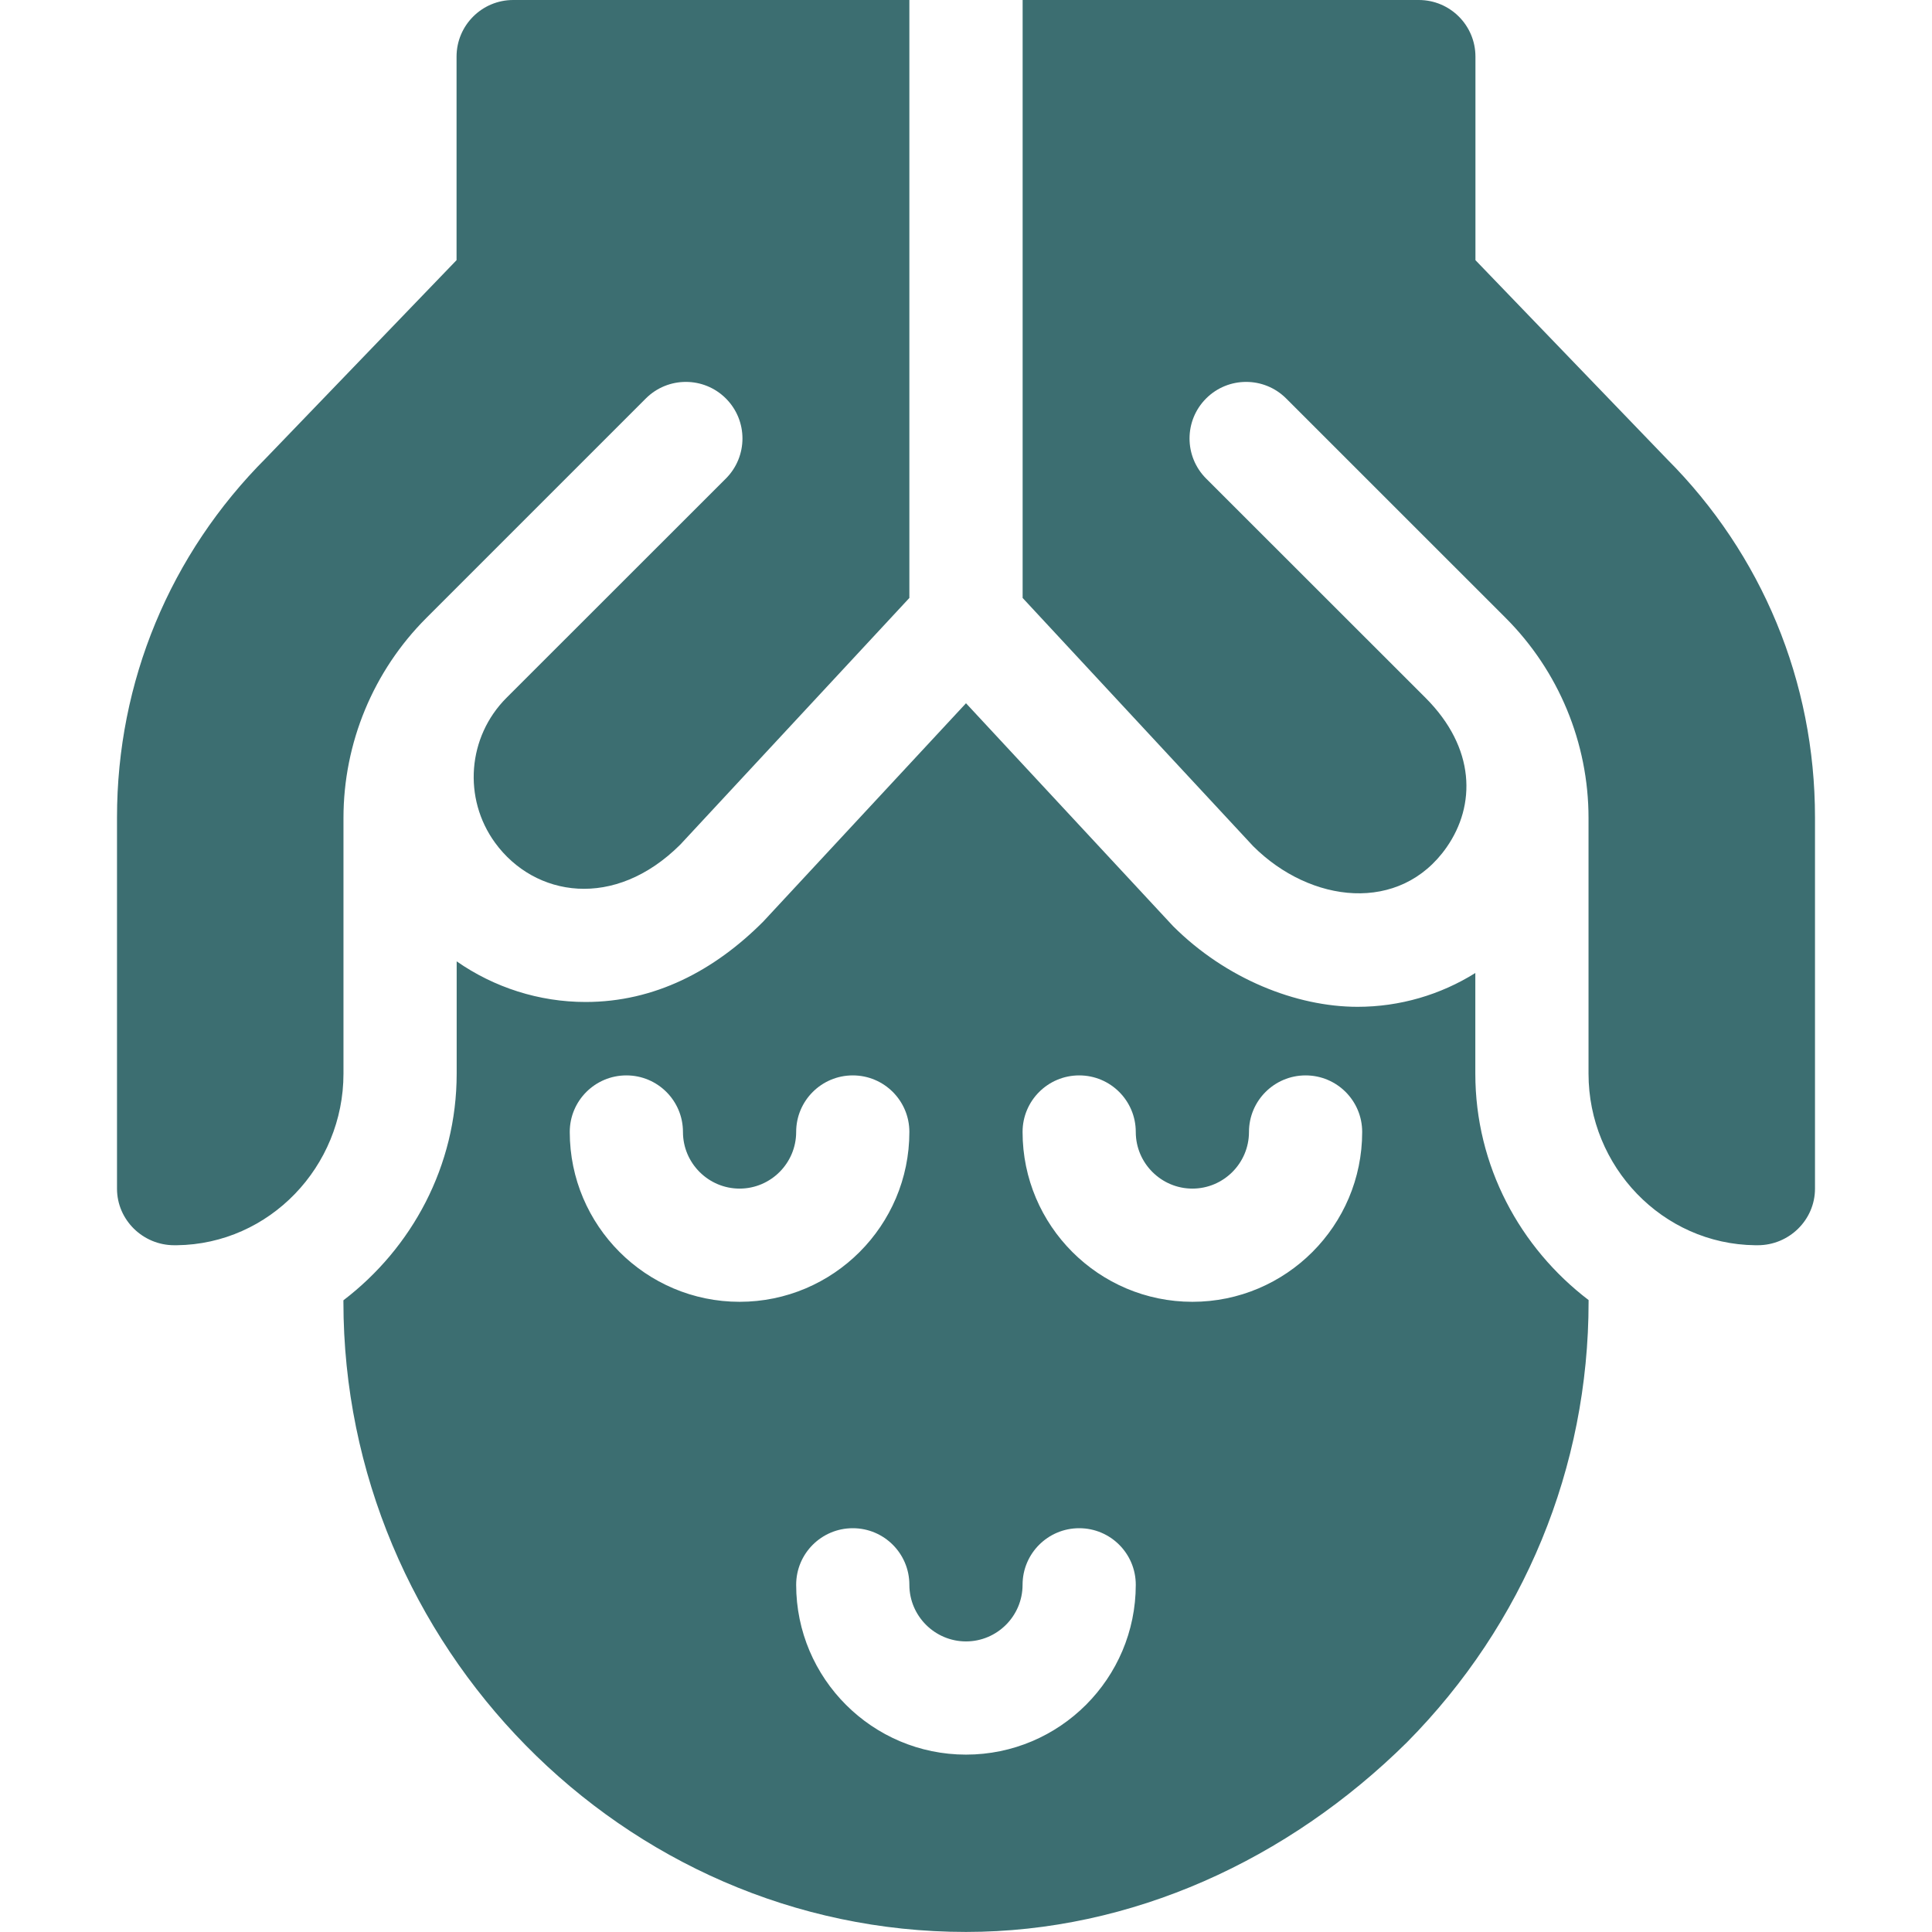 <svg width="32" height="32" viewBox="0 0 32 32" fill="none" xmlns="http://www.w3.org/2000/svg">
<path d="M15.062 0H8.5C7.982 0 7.562 0.42 7.562 0.938V4.309L4.406 7.587C2.815 9.178 1.938 11.292 1.938 13.537V19.688C1.938 20.207 2.368 20.626 2.888 20.625C2.901 20.625 2.915 20.625 2.929 20.625C4.466 20.607 5.689 19.321 5.689 17.784V13.549C5.689 12.305 6.183 11.113 7.063 10.234L10.697 6.6C11.063 6.234 11.657 6.234 12.023 6.6C12.389 6.966 12.389 7.559 12.023 7.926L8.388 11.559C7.744 12.204 7.664 13.222 8.2 13.959C8.855 14.858 10.178 15.076 11.269 13.988L15.062 9.904V0Z" fill="#3C6E71"/>
<path d="M27.607 7.6L24.438 4.309V0.938C24.438 0.42 24.018 0 23.5 0H16.938V9.904L20.755 14.014C21.708 14.966 23.19 15.137 23.961 14.033C24.446 13.338 24.442 12.39 23.612 11.559L19.977 7.926C19.611 7.559 19.611 6.966 19.977 6.6C20.343 6.234 20.937 6.234 21.303 6.6L24.937 10.233C25.817 11.113 26.311 12.305 26.311 13.549V17.784C26.311 19.321 27.534 20.607 29.071 20.625C29.085 20.625 29.099 20.625 29.112 20.625C29.632 20.626 30.062 20.207 30.062 19.688V13.537C30.062 11.292 29.185 9.178 27.607 7.6Z" fill="#3C6E71"/>
<path d="M24.436 17.783V16.116C23.859 16.477 23.185 16.676 22.486 16.676C21.472 16.676 20.306 16.214 19.431 15.341L16 11.648L12.642 15.264C11.828 16.081 10.839 16.596 9.699 16.596C8.928 16.596 8.183 16.355 7.564 15.923V17.783C7.564 19.315 6.82 20.673 5.688 21.537V21.562C5.688 27.248 10.315 31.999 16 31.999C18.743 31.999 21.334 30.806 23.304 28.858C25.245 26.897 26.312 24.306 26.312 21.562V21.533C25.178 20.669 24.436 19.312 24.436 17.783ZM9.437 18.749C9.437 18.231 9.857 17.812 10.375 17.812C10.893 17.812 11.312 18.231 11.312 18.749C11.312 19.266 11.734 19.687 12.25 19.687C12.766 19.687 13.187 19.266 13.187 18.749C13.187 18.231 13.607 17.812 14.125 17.812C14.643 17.812 15.062 18.231 15.062 18.749C15.062 20.3 13.801 21.562 12.25 21.562C10.699 21.562 9.437 20.3 9.437 18.749ZM16 29.062C14.449 29.062 13.187 27.8 13.187 26.249C13.187 25.731 13.607 25.312 14.125 25.312C14.643 25.312 15.062 25.731 15.062 26.249C15.062 26.766 15.484 27.187 16 27.187C16.516 27.187 16.937 26.766 16.937 26.249C16.937 25.731 17.357 25.312 17.875 25.312C18.393 25.312 18.812 25.731 18.812 26.249C18.812 27.8 17.551 29.062 16 29.062ZM19.75 21.562C18.199 21.562 16.937 20.3 16.937 18.749C16.937 18.231 17.357 17.812 17.875 17.812C18.393 17.812 18.812 18.231 18.812 18.749C18.812 19.266 19.234 19.687 19.75 19.687C20.266 19.687 20.687 19.266 20.687 18.749C20.687 18.231 21.107 17.812 21.625 17.812C22.143 17.812 22.562 18.231 22.562 18.749C22.562 20.3 21.301 21.562 19.75 21.562Z" fill="#3C6E71"/>
</svg>
